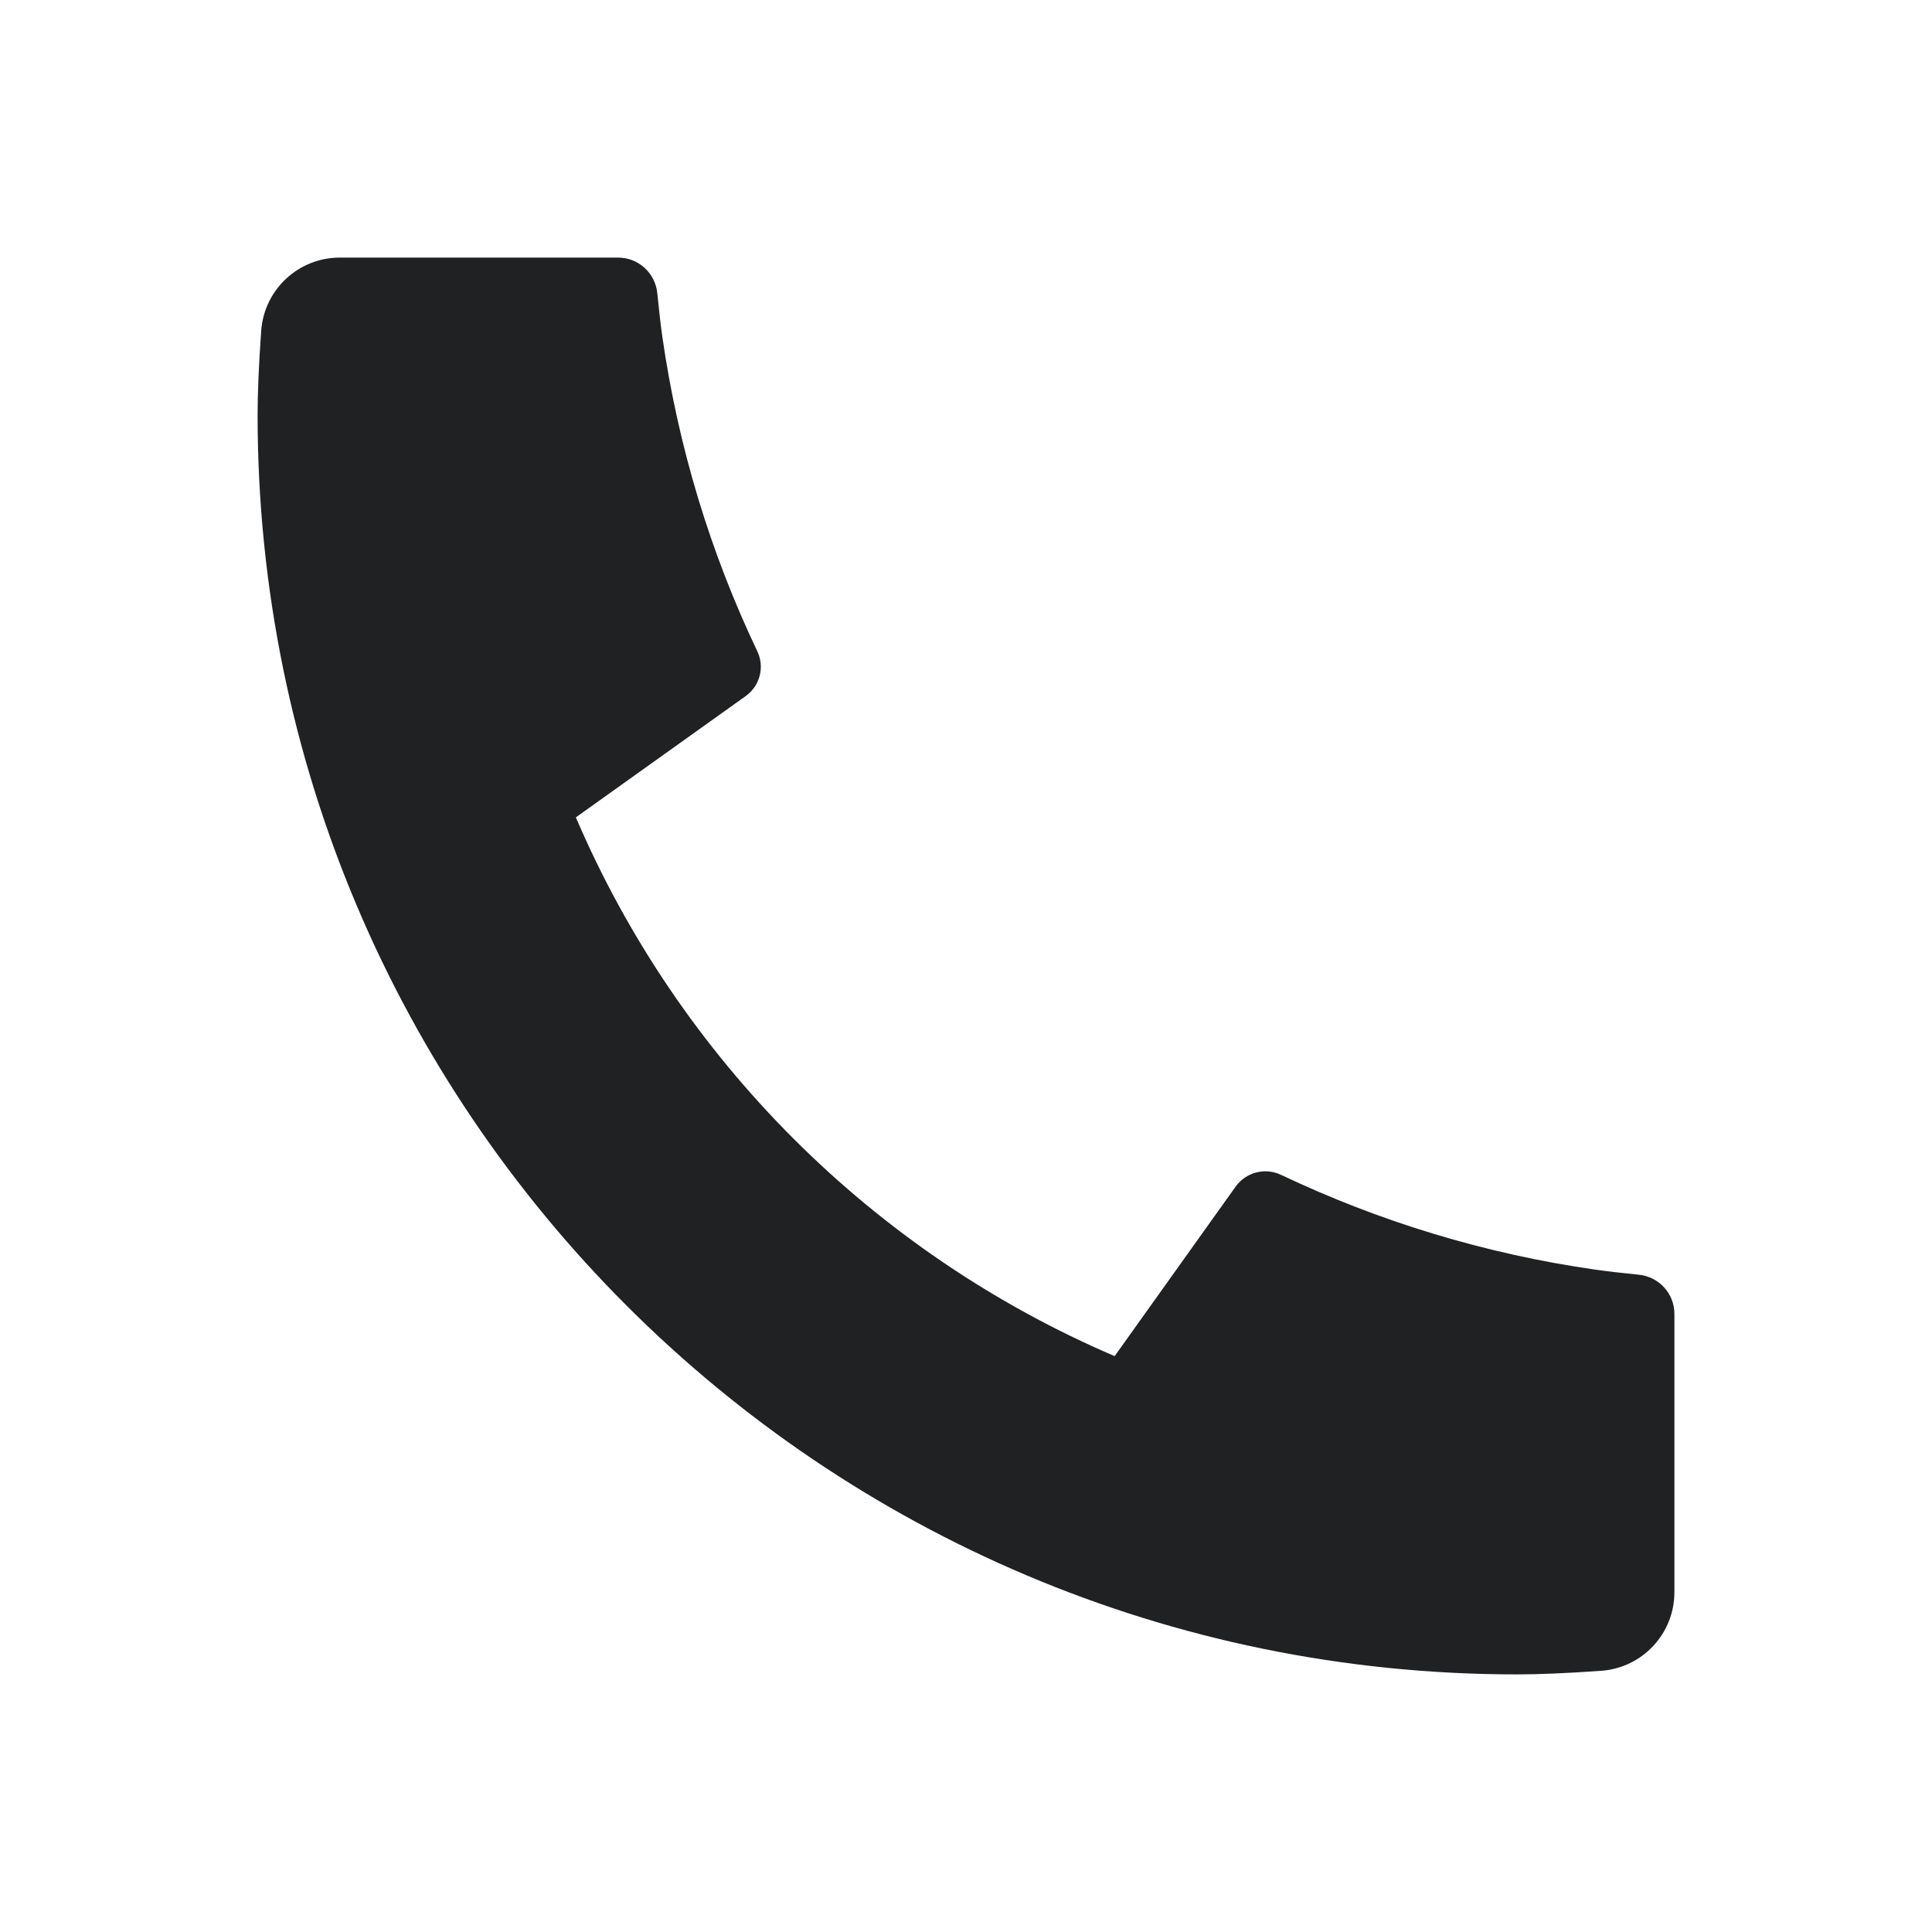 <svg width="15" height="15" viewBox="0 0 15 15" fill="none" xmlns="http://www.w3.org/2000/svg">
<path d="M13 10.201V12.362C13 12.683 12.752 12.949 12.432 12.972C12.165 12.991 11.947 13 11.778 13C6.378 13 2 8.622 2 3.222C2 3.053 2.009 2.835 2.028 2.568C2.051 2.248 2.317 2 2.638 2H4.799C4.956 2 5.087 2.119 5.103 2.275C5.117 2.415 5.13 2.527 5.142 2.612C5.266 3.476 5.518 4.297 5.88 5.057C5.938 5.179 5.9 5.325 5.79 5.404L4.471 6.346C5.274 8.222 6.778 9.726 8.654 10.529L9.594 9.212C9.674 9.101 9.822 9.063 9.945 9.121C10.705 9.482 11.527 9.735 12.39 9.858C12.474 9.87 12.586 9.883 12.725 9.897C12.881 9.913 13 10.044 13 10.201Z" fill="#1F2122"/>
</svg>
